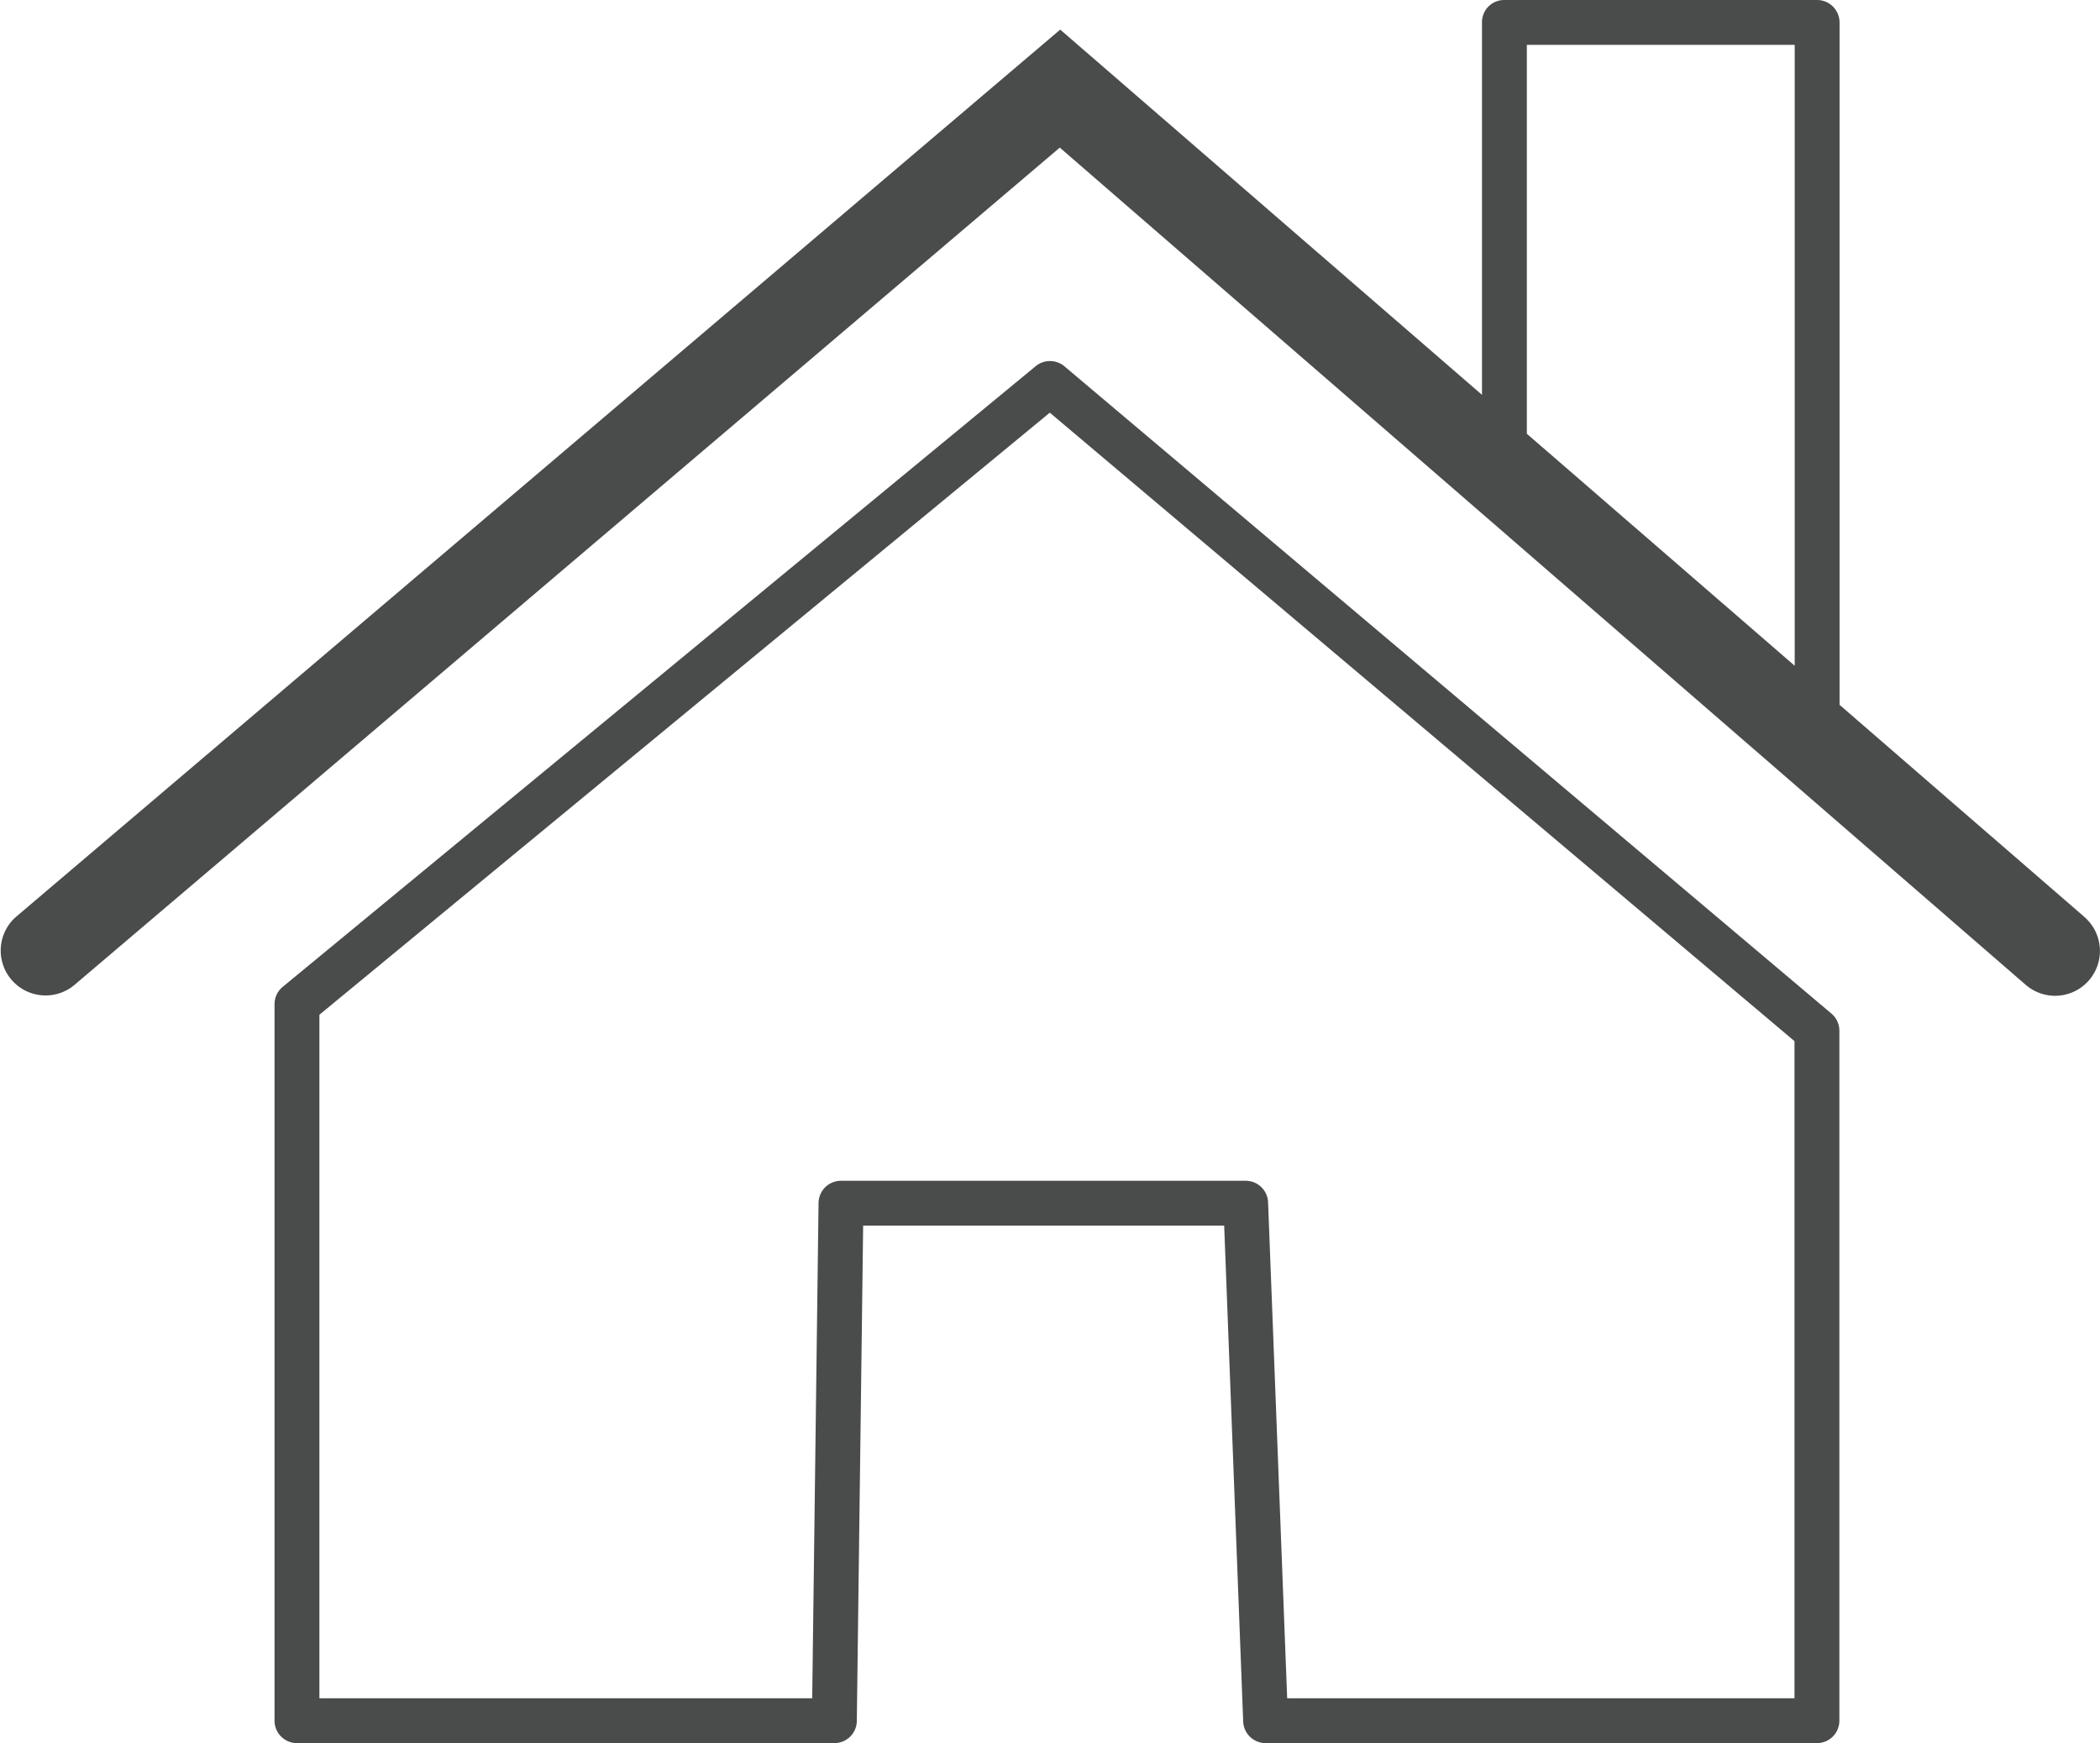 <svg id="Layer_1" data-name="Layer 1" xmlns="http://www.w3.org/2000/svg" viewBox="0 0 994.37 825.39"><defs><style>.cls-1{fill:#4a4b4b;}</style></defs><title>House Color SVG</title><path class="cls-1" d="M7689.86,7221.55l-116-100.49V6797.93a10.65,10.65,0,0,0-10.62-10.62H7415.17a10.52,10.52,0,0,0-10.63,10.62v176.33l-199.7-172.93-494.58,420.22a21.25,21.25,0,0,0,27.62,32.29l466.75-396.64L7662,7253.63a21.23,21.23,0,1,0,27.83-32.08Zm-137.24-119-126.83-109.84V6808.55h126.83Z" transform="translate(-6702.81 -6787.31)"/><path class="cls-1" d="M7563.14,7612.69H7302.08a10.62,10.62,0,0,1-10.61-10.21l-9-234.82H7111.52l-3,234.55a10.61,10.61,0,0,1-10.62,10.48H6843.43a10.61,10.61,0,0,1-10.62-10.62V7262.79a10.6,10.6,0,0,1,3.87-8.2l356.55-293.9a10.65,10.65,0,0,1,13.6.07L7570,7267.24a10.63,10.63,0,0,1,3.77,8.12v326.71A10.61,10.61,0,0,1,7563.14,7612.69Zm-250.84-21.24h240.22V7280.3L7199.9,6982.71,6854.05,7267.8v323.65H7087.4l3-234.55a10.62,10.62,0,0,1,10.62-10.48h191.63a10.61,10.61,0,0,1,10.61,10.21Z" transform="translate(-6702.81 -6787.31)"/></svg>